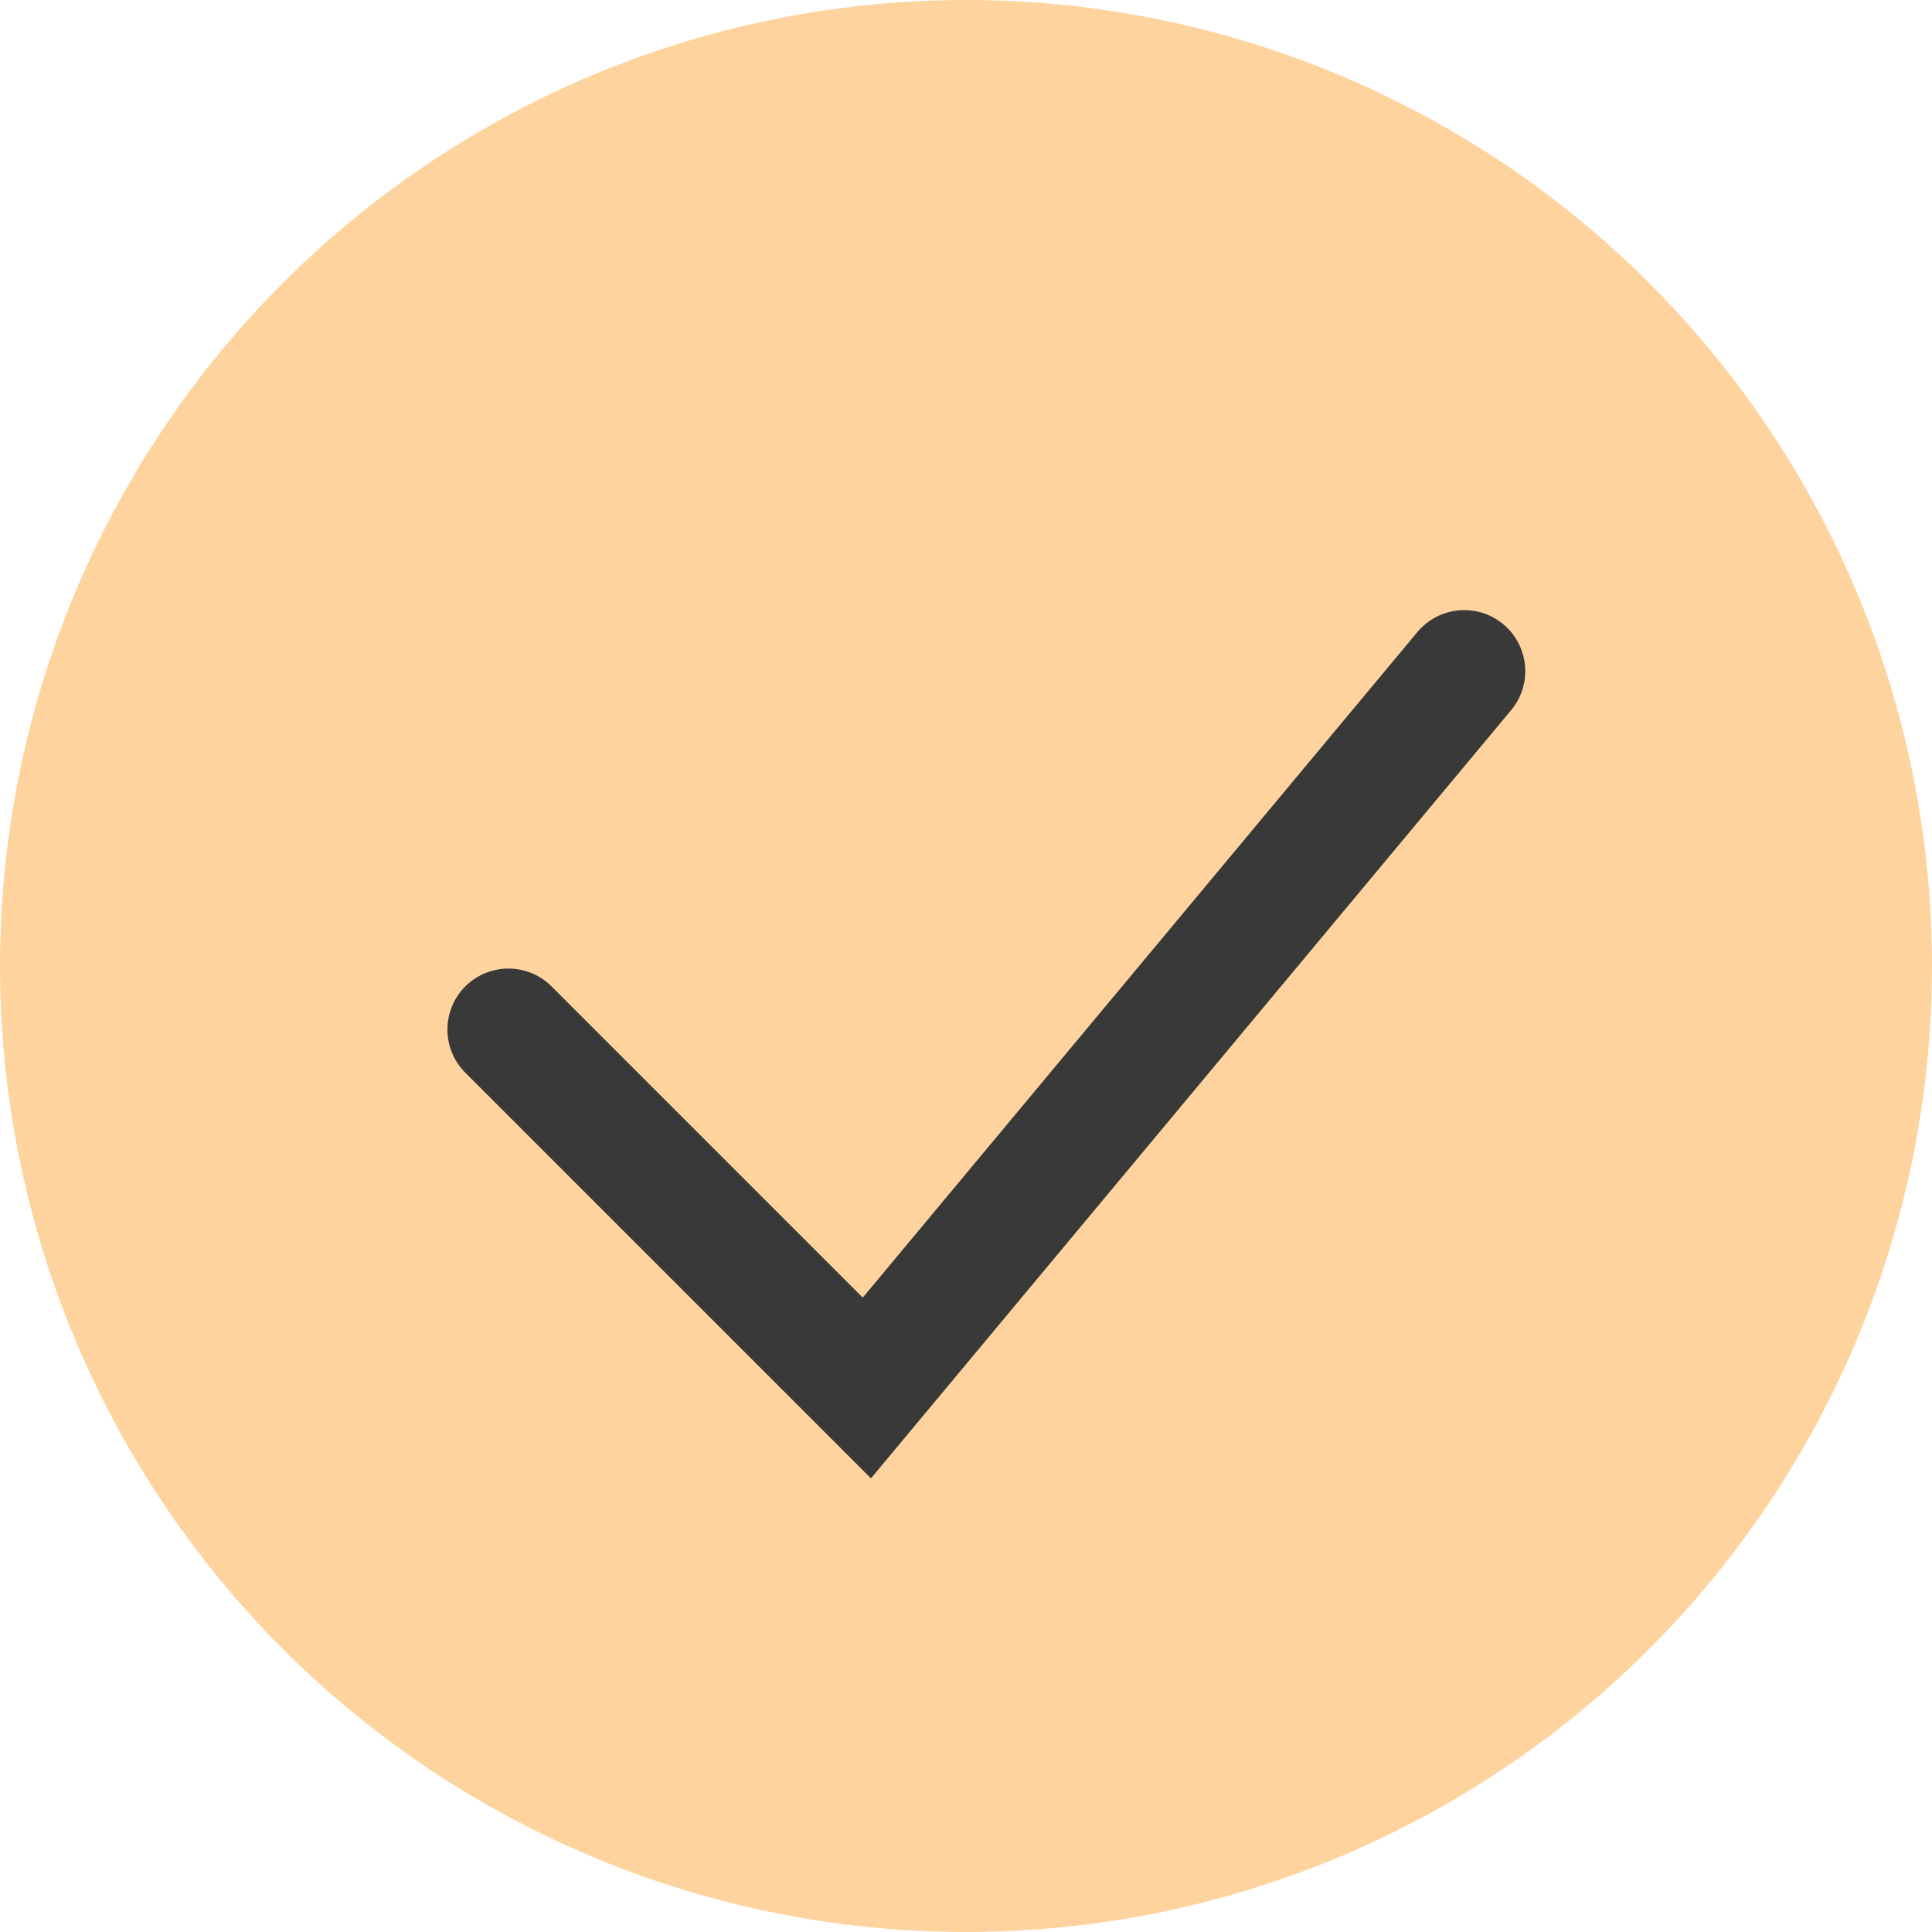 <?xml version="1.0" encoding="UTF-8"?> <svg xmlns="http://www.w3.org/2000/svg" width="95" height="95" viewBox="0 0 95 95" fill="none"><circle cx="47.5" cy="47.5" r="47.5" fill="#FFD39E"></circle><path d="M25 50.625L42.625 68.25L72 33" stroke="#393939" stroke-width="6" stroke-linecap="round"></path></svg> 